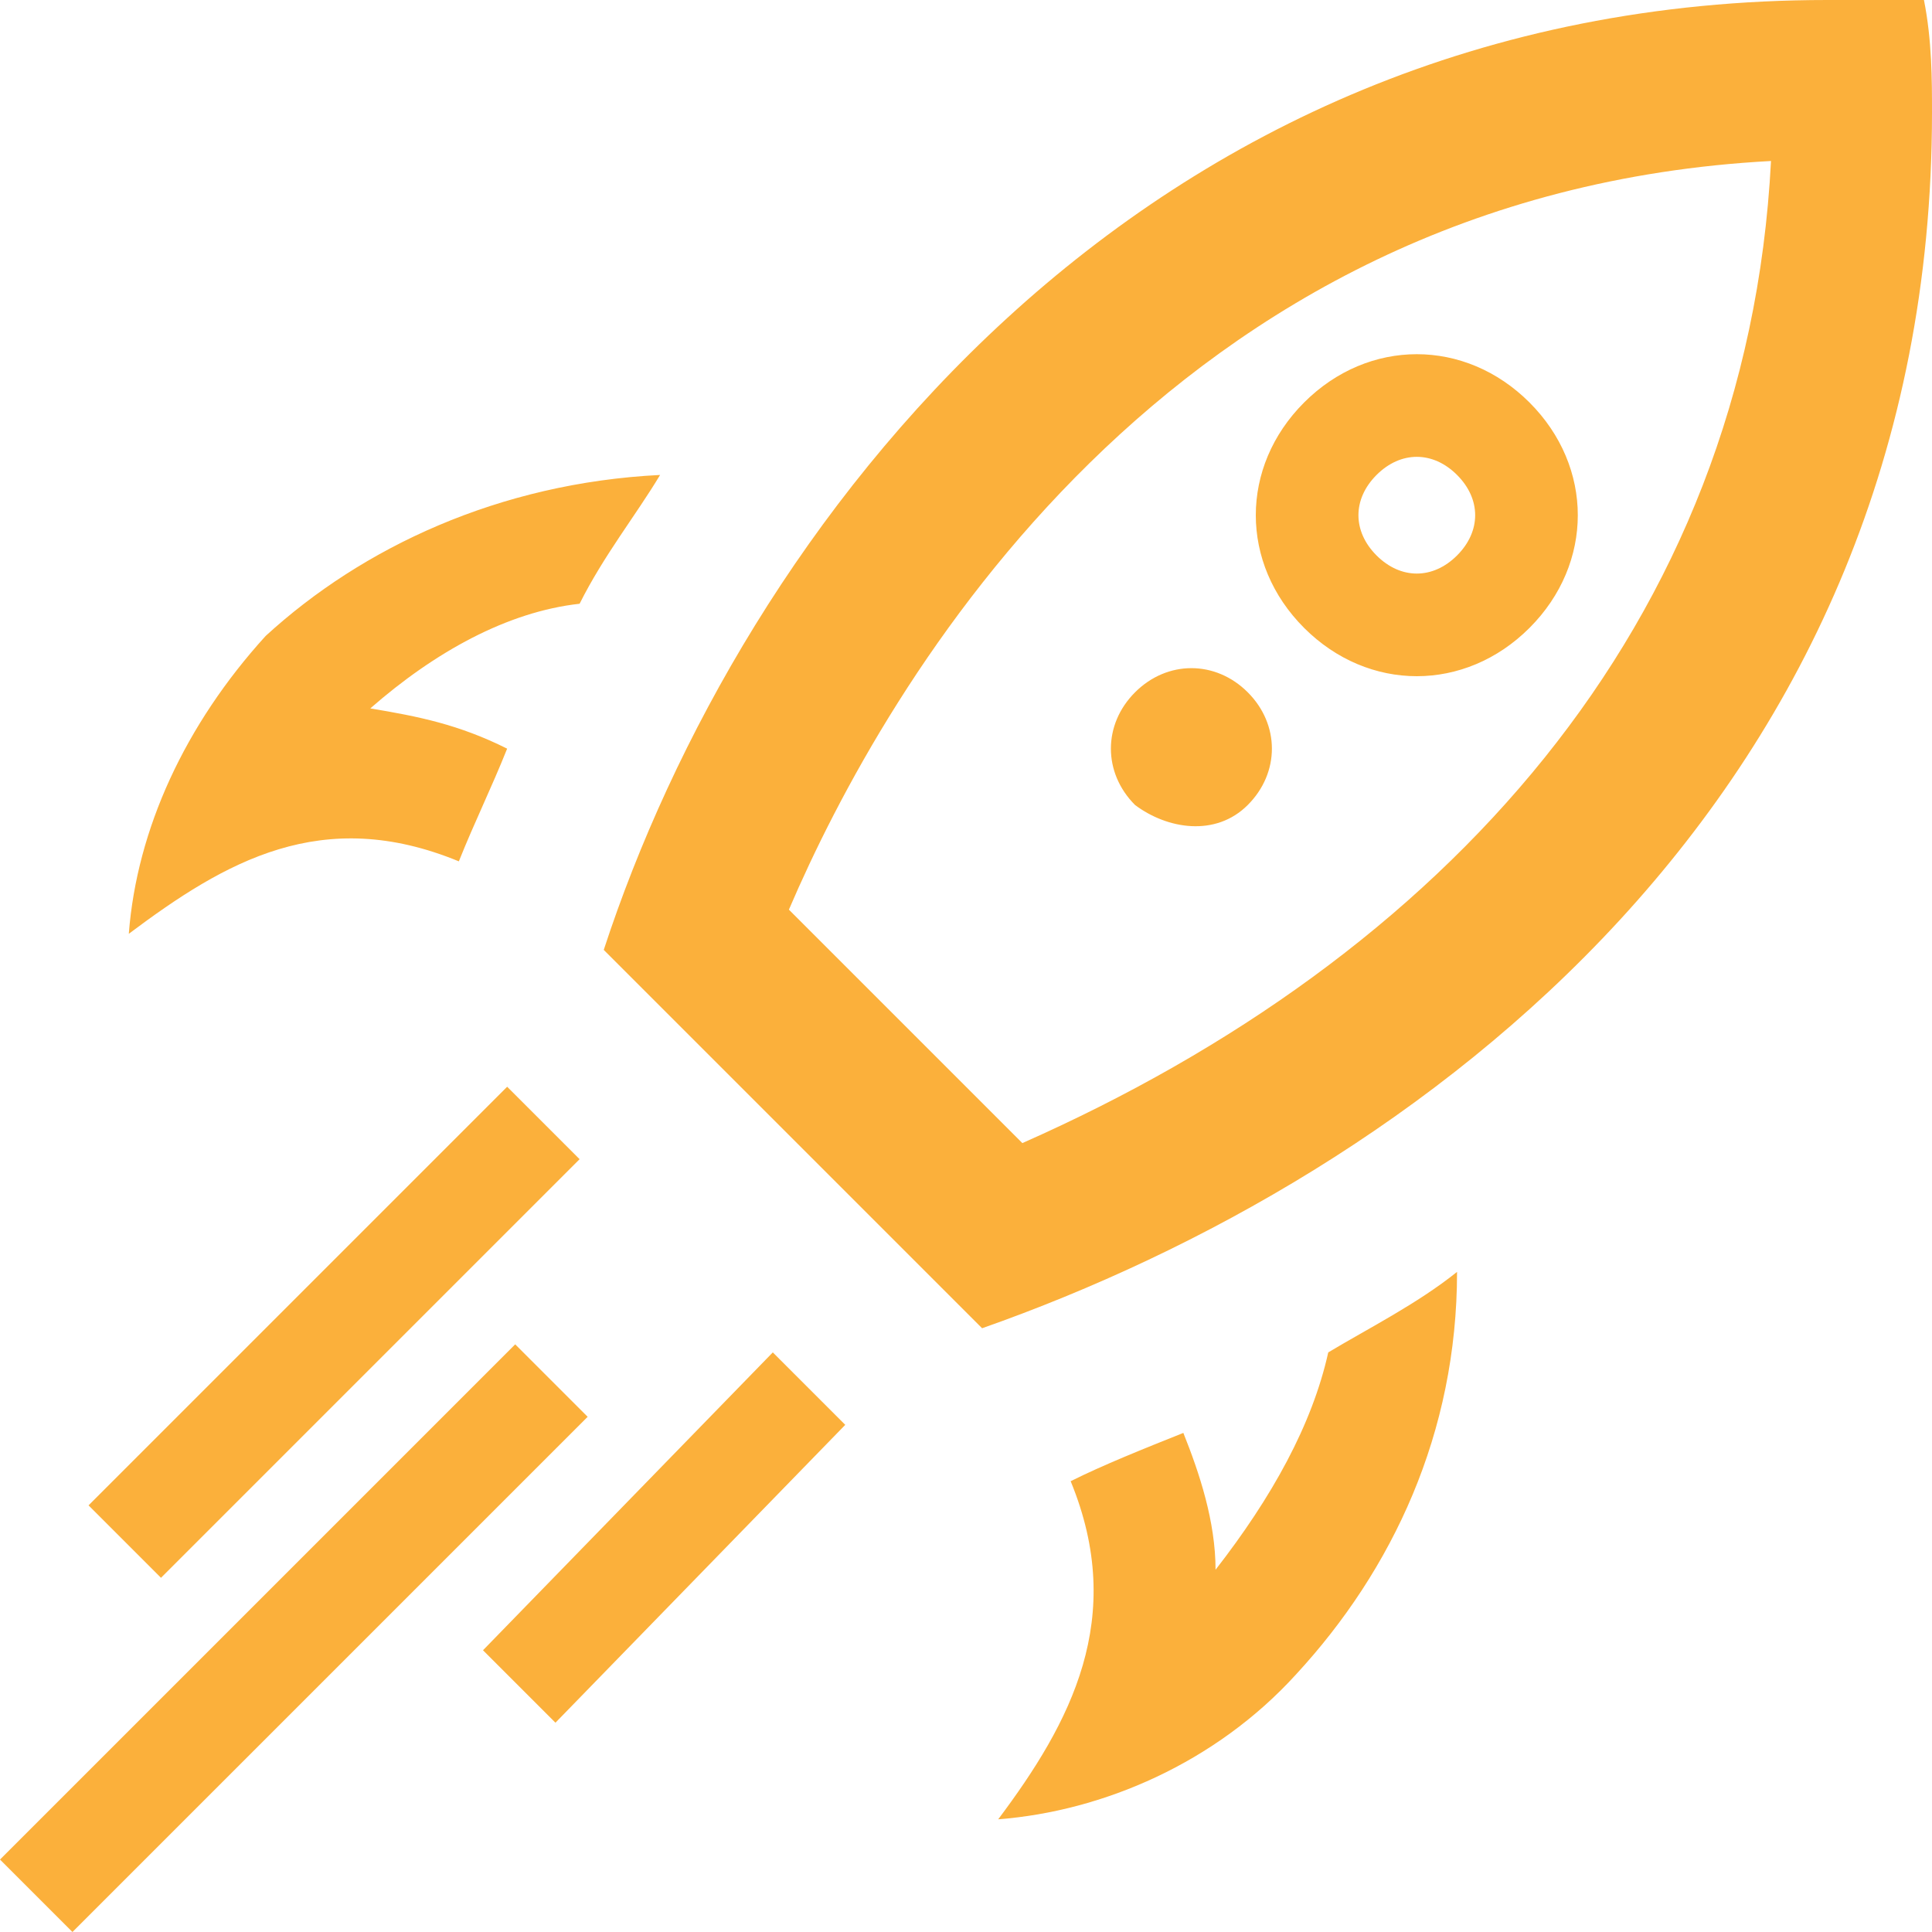 <?xml version="1.0" encoding="utf-8"?>
<!-- Generator: Adobe Illustrator 22.0.1, SVG Export Plug-In . SVG Version: 6.00 Build 0)  -->
<svg version="1.1" id="Layer_1" xmlns="http://www.w3.org/2000/svg" xmlns:xlink="http://www.w3.org/1999/xlink" x="0px" y="0px"
	 viewBox="0 0 24 24" style="enable-background:new 0 0 24 24;" xml:space="preserve">
<style type="text/css">
	.st0{fill:#FBB03B;}
</style>
<path class="st0" d="M23.9,0c-0.4,0-0.8,0-1.2,0C14.1,0,9.2,6.6,7.5,11.8l4.7,4.7C17.6,14.6,24,9.9,24,1.4C24,1,24,0.5,23.9,0z
	 M12.7,14.2l-2.9-2.9C11,8.5,14.5,2.4,22,2C21.7,7.8,17.9,11.9,12.7,14.2z M18.1,15.8c-0.5,0.4-1.1,0.7-1.6,1
	c-0.2,0.9-0.7,1.8-1.4,2.7c0-0.6-0.2-1.2-0.4-1.7c-0.5,0.2-1,0.4-1.4,0.6c0.7,1.7,0,3-0.9,4.2c1.3-0.1,2.7-0.7,3.7-1.8
	C17.3,19.5,18.1,17.8,18.1,15.8z M6.3,9.3C5.7,9,5.2,8.9,4.6,8.8c0.8-0.7,1.7-1.2,2.6-1.3c0.3-0.6,0.7-1.1,1-1.6
	c-2,0.1-3.7,0.9-4.9,2C2.3,9,1.7,10.3,1.6,11.6C2.8,10.7,4,10,5.7,10.7C5.9,10.2,6.1,9.8,6.3,9.3z M14.1,10c-0.4-0.4-0.4-1,0-1.4
	s1-0.4,1.4,0c0.4,0.4,0.4,1,0,1.4S14.5,10.3,14.1,10z M19,5c-0.8-0.8-2-0.8-2.8,0c-0.8,0.8-0.8,2,0,2.8c0.8,0.8,2,0.8,2.8,0
	C19.8,7,19.8,5.8,19,5z M17.1,6.9c-0.3-0.3-0.3-0.7,0-1c0.3-0.3,0.7-0.3,1,0c0.3,0.3,0.3,0.7,0,1C17.8,7.2,17.4,7.2,17.1,6.9z
	 M2,19.6l-0.9-0.9l5.2-5.2l0.9,0.9L2,19.6z M6.9,21.4L6,20.5l3.6-3.7l0.9,0.9L6.9,21.4z M0.9,24L0,23.1l6.4-6.4l0.9,0.9L0.9,24z"/>
</svg>
